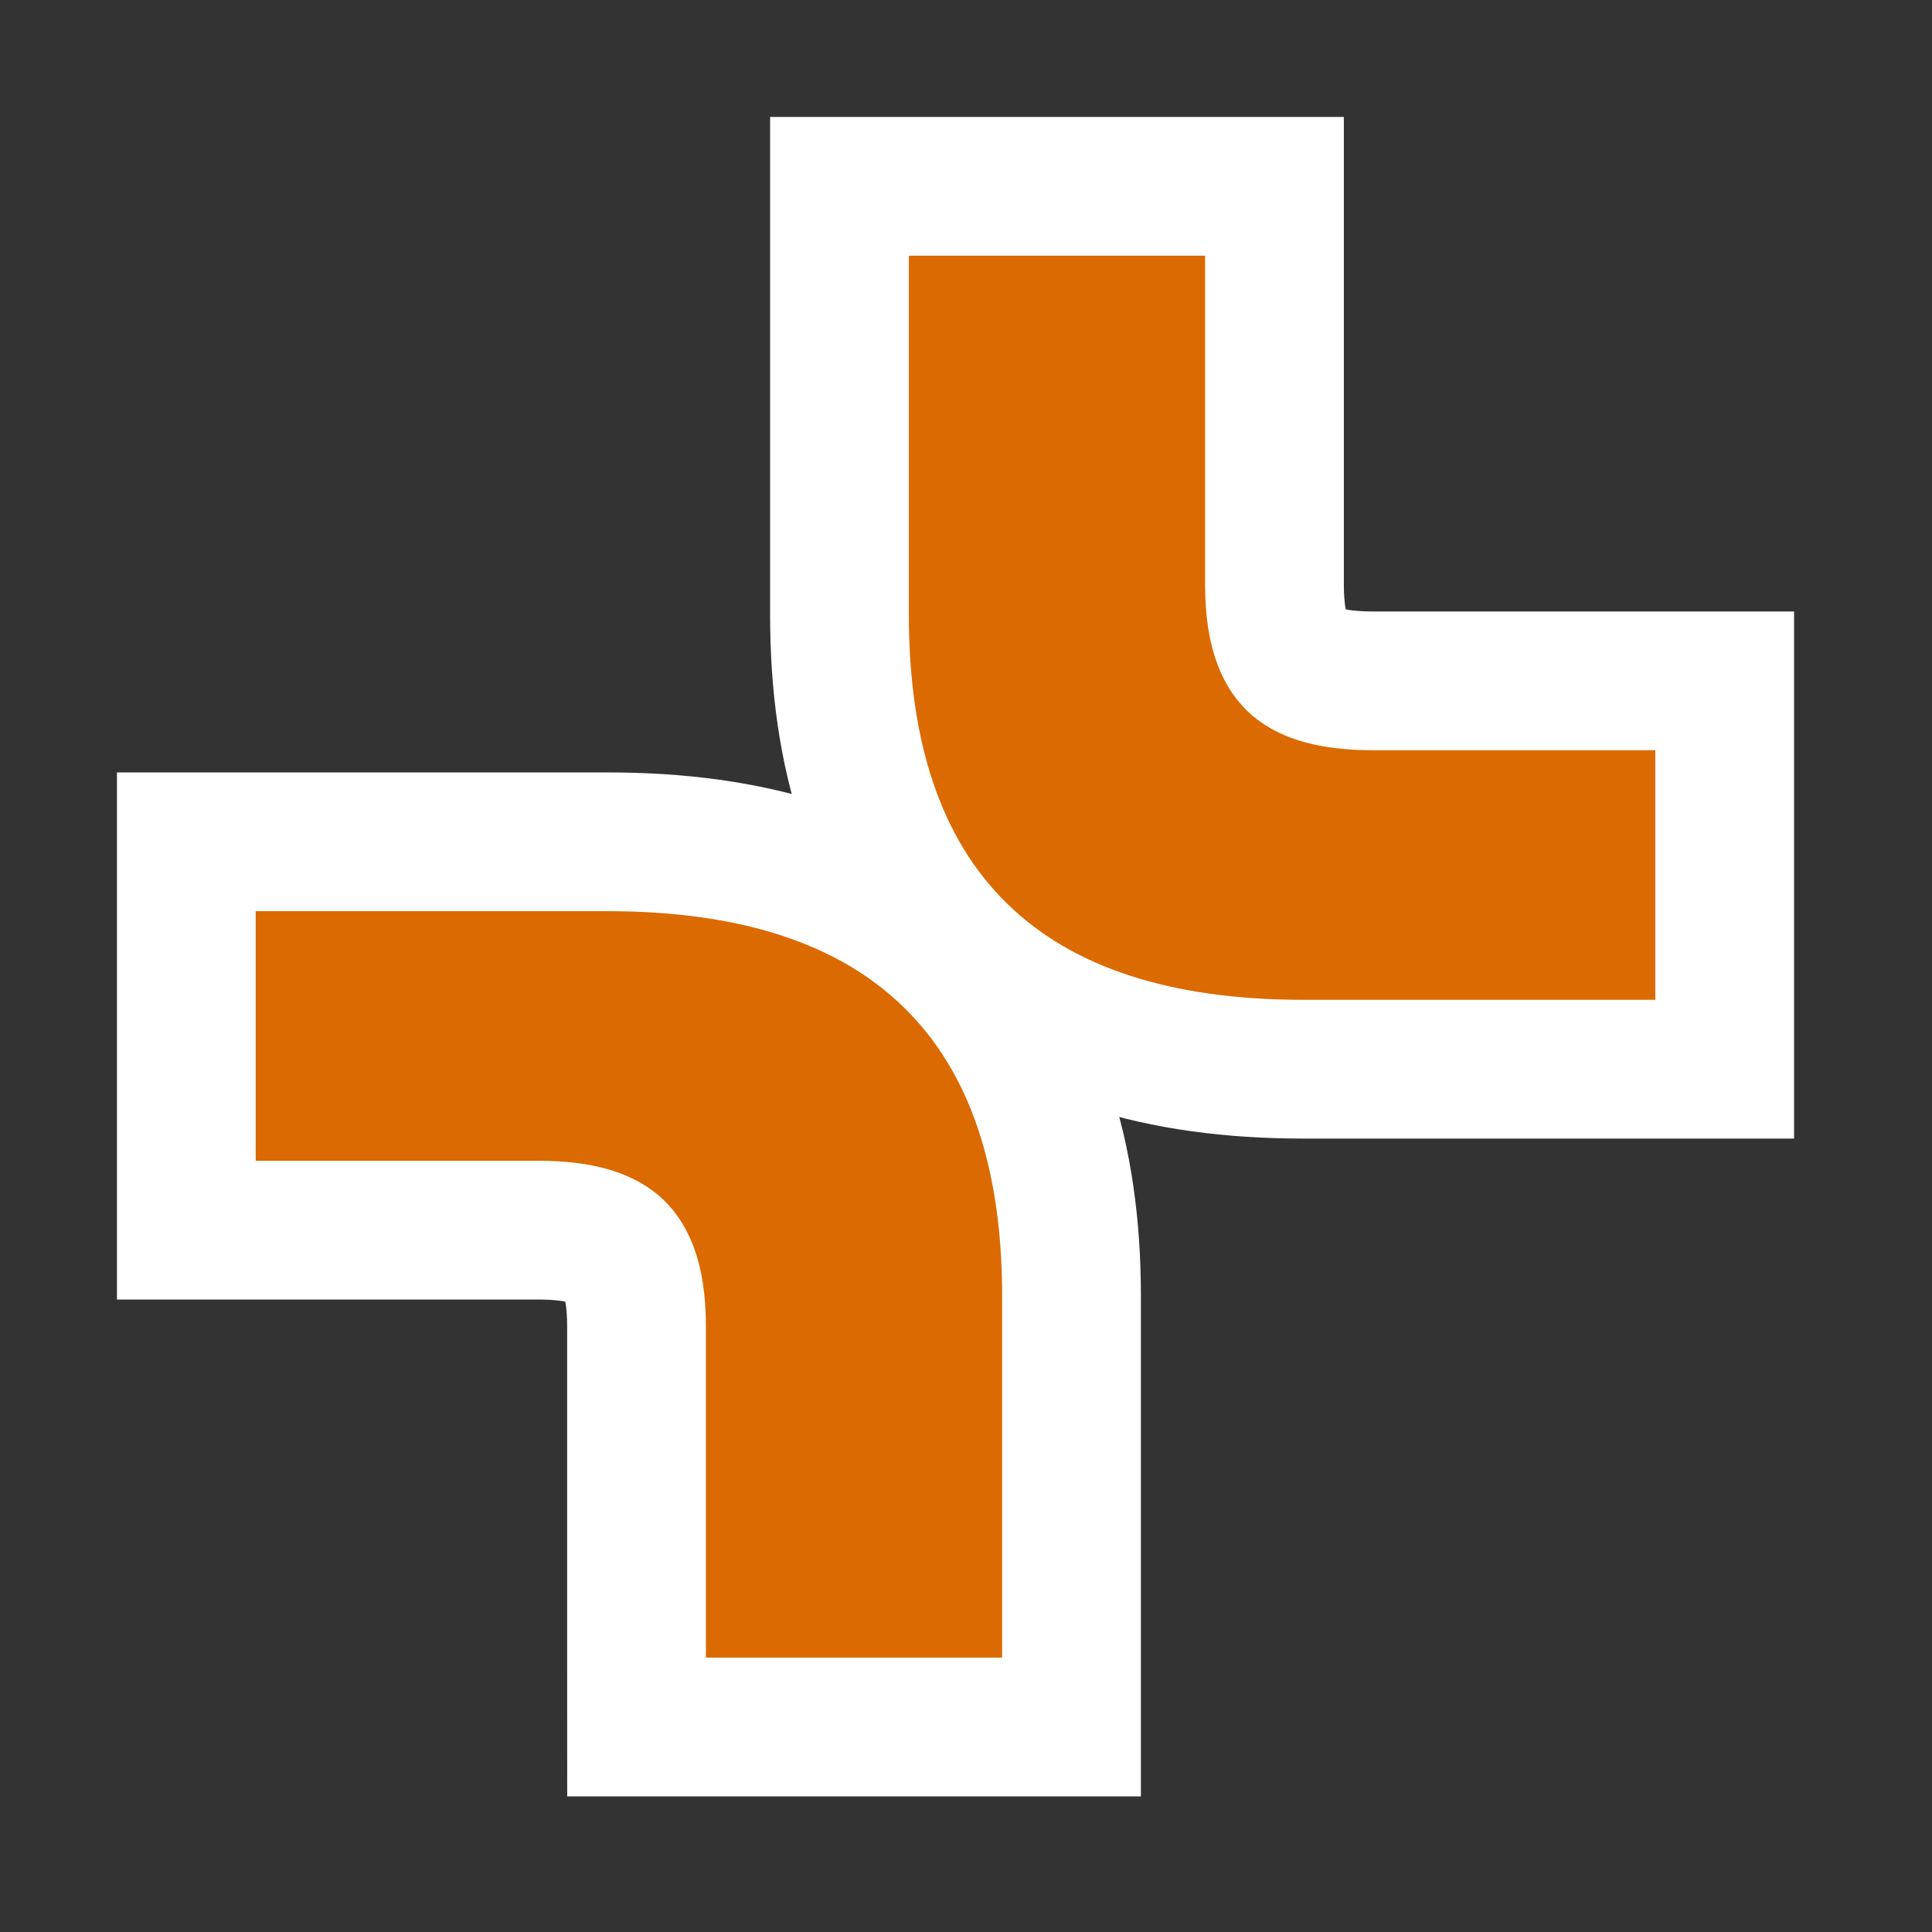 <svg width="68" height="68" fill="none" xmlns="http://www.w3.org/2000/svg"><rect width="100%" height="100%" fill="#333333" stroke="none"/><g style="mix-blend-mode:color-burn" fill="#DB6A00" stroke="#fff" stroke-width="4.884"><path d="M44.857 9V6.558H29.547v15.086c0 4.903 1.251 9.03 4.193 11.906 2.931 2.866 7.125 4.082 12.124 4.082h14.839V23.964H48.327c-1.488 0-2.265-.297-2.664-.637-.32-.273-.806-.926-.806-2.75V9ZM22.404 58.261v.084l.001 2.44H37.714V45.617c0-4.903-1.251-9.03-4.193-11.906-2.931-2.866-7.125-4.082-12.124-4.082H6.558v13.668h12.376c1.488 0 2.265.297 2.665.638.32.272.805.925.805 2.75V58.26Z"/></g></svg>